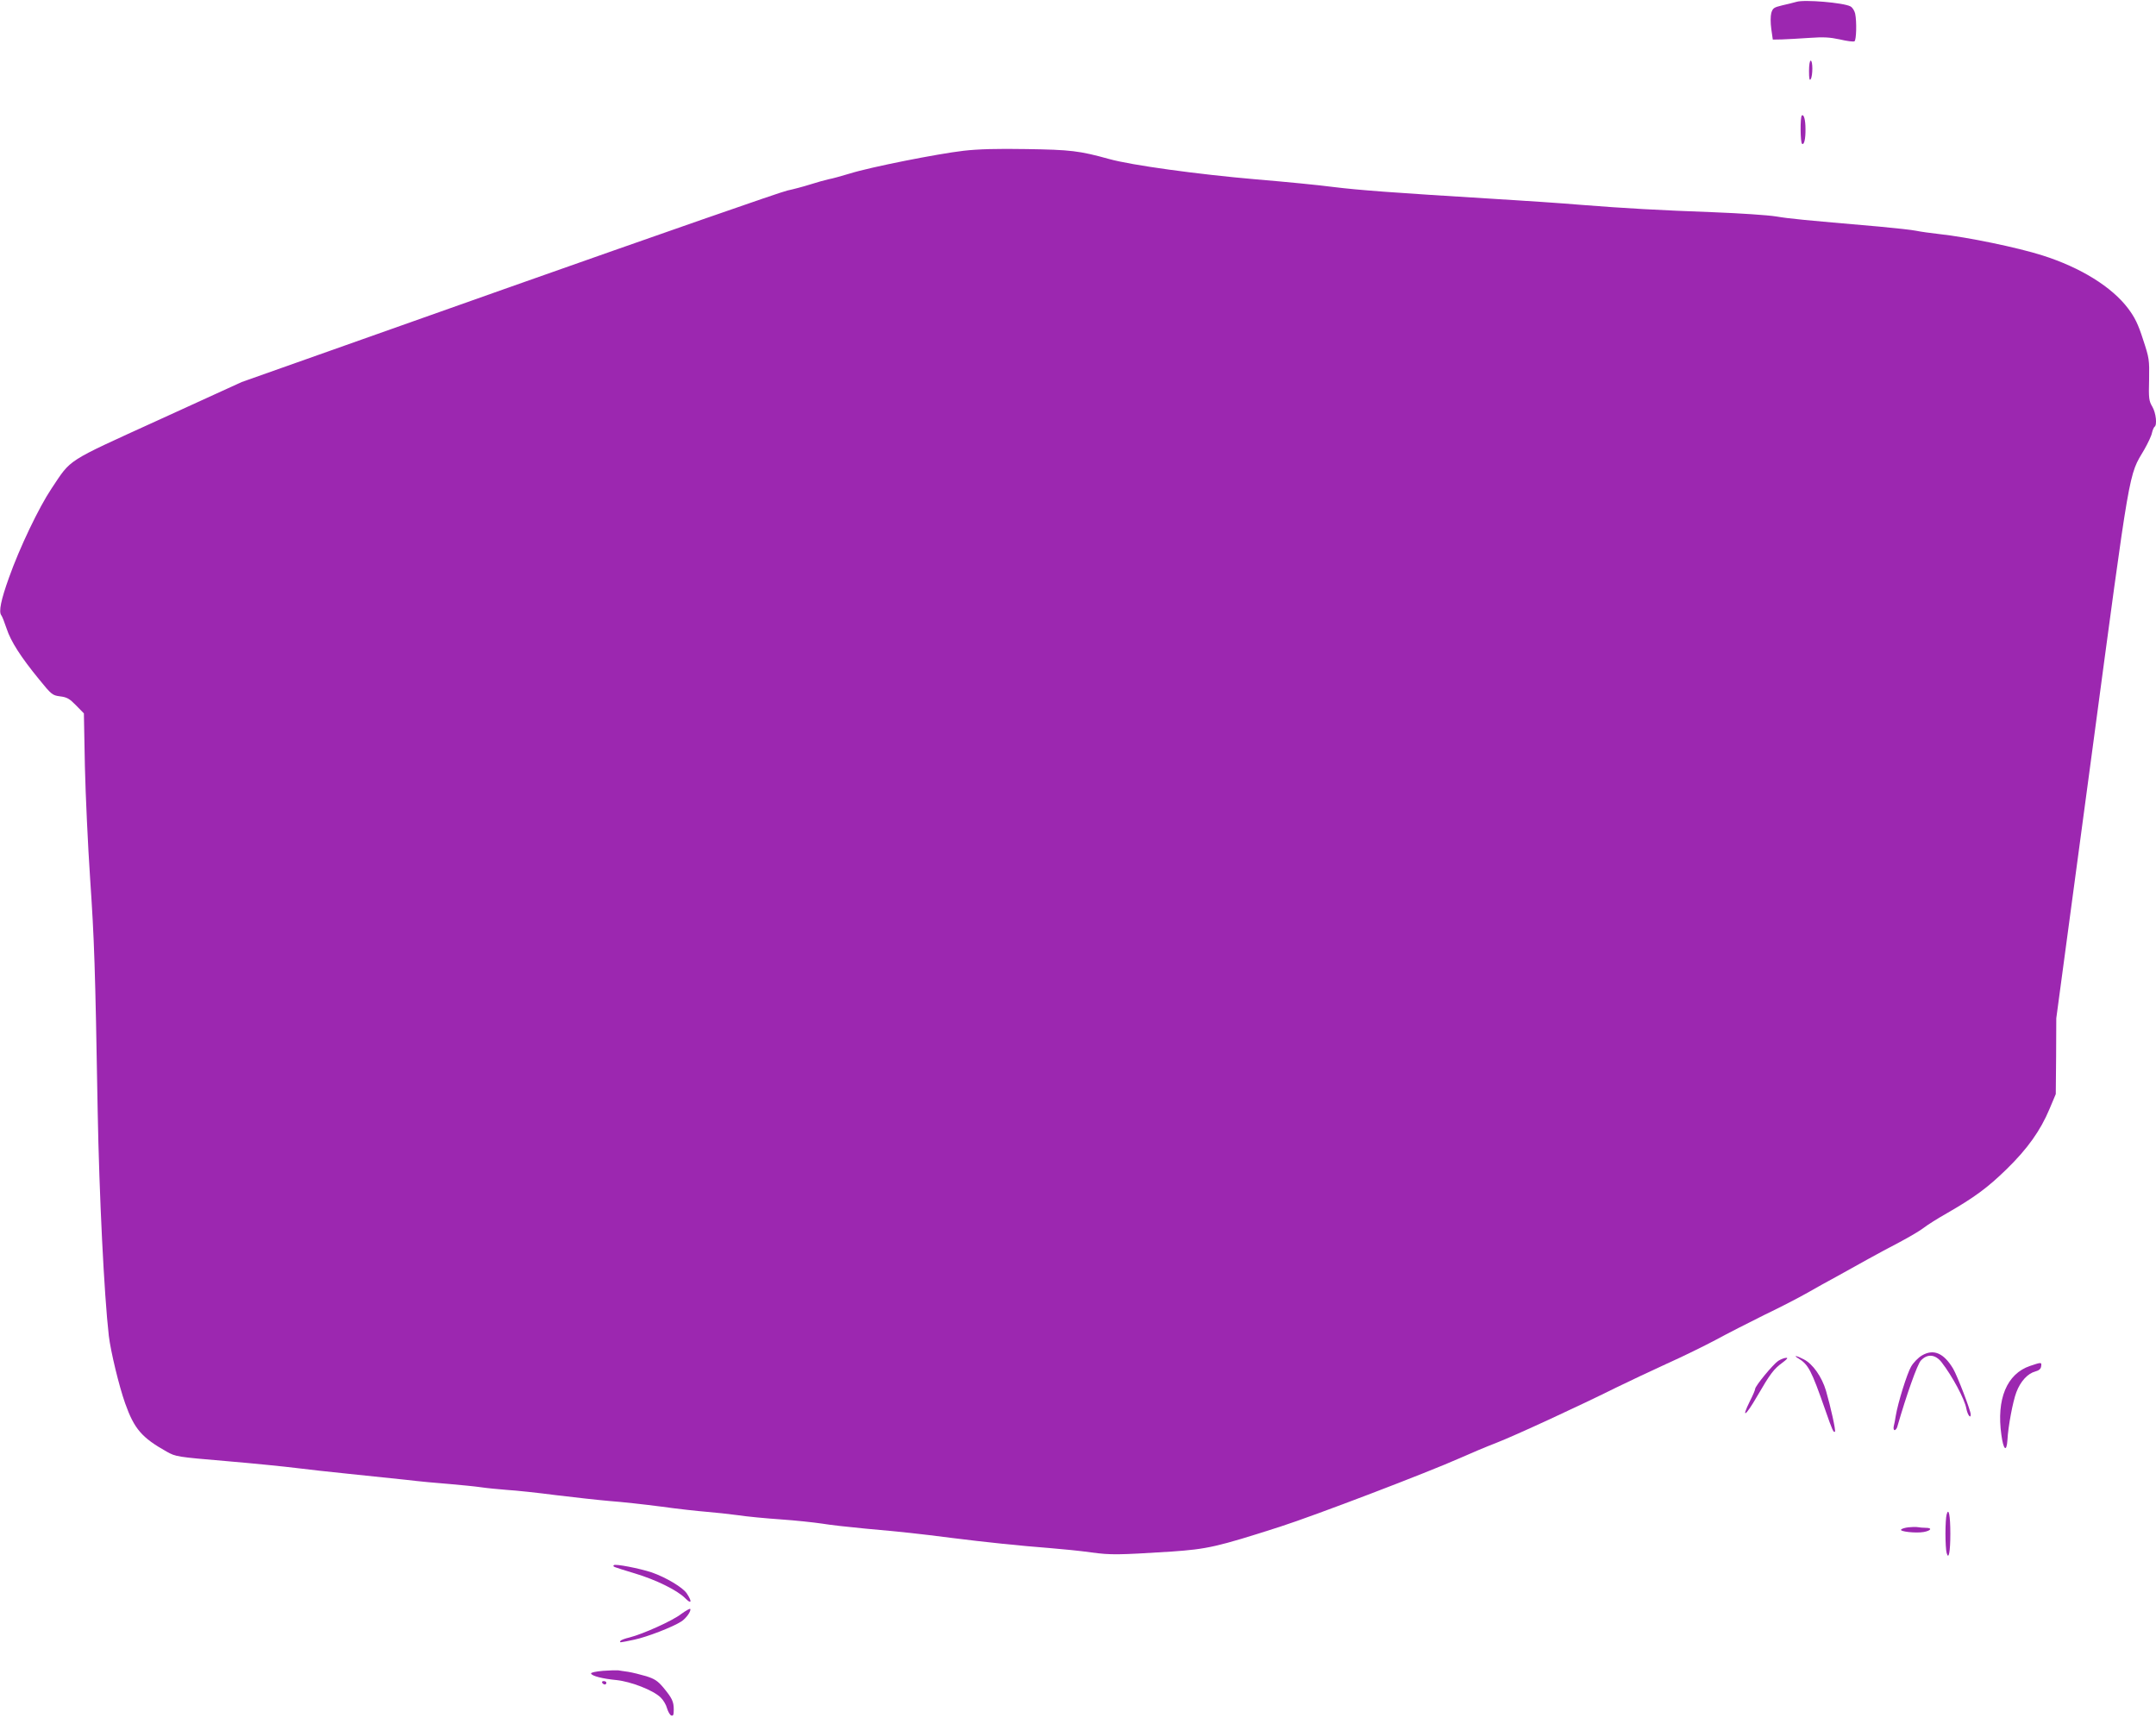 <?xml version="1.0" standalone="no"?>
<!DOCTYPE svg PUBLIC "-//W3C//DTD SVG 20010904//EN"
 "http://www.w3.org/TR/2001/REC-SVG-20010904/DTD/svg10.dtd">
<svg version="1.0" xmlns="http://www.w3.org/2000/svg"
 width="1280pt" height="1020pt" viewBox="0 0 1280 1020"
 preserveAspectRatio="xMidYMid meet">
<g transform="translate(0,1020) scale(0.1,-0.1)"
fill="#9c27b0" stroke="none">
<path d="M10665 10189 c-16 -5 -55 -14 -85 -21 -49 -12 -55 -16 -64 -45 -5
-20 -5 -58 0 -95 l9 -63 55 1 c30 1 103 5 161 9 85 6 121 4 182 -9 42 -10 81
-15 87 -11 11 7 14 115 4 164 -4 17 -16 37 -28 43 -40 22 -274 42 -321 27z"/>
<path d="M10740 9778 c0 -45 3 -59 10 -48 13 20 13 110 0 110 -6 0 -10 -27
-10 -62z"/>
<path d="M10697 9514 c-10 -11 -9 -162 2 -168 12 -8 21 30 20 89 0 54 -10 90
-22 79z"/>
<path d="M5721 9305 c-155 -18 -554 -97 -675 -135 -50 -15 -107 -31 -126 -34
-19 -4 -69 -18 -110 -31 -41 -13 -102 -29 -135 -36 -33 -6 -775 -265 -1650
-574 l-1590 -563 -495 -226 c-557 -254 -514 -227 -634 -406 -75 -112 -190
-352 -253 -530 -47 -131 -62 -202 -45 -223 5 -6 19 -42 31 -78 25 -77 85 -170
193 -302 74 -91 79 -95 125 -101 41 -5 56 -14 95 -54 l46 -47 6 -315 c4 -173
18 -472 31 -665 25 -370 30 -513 45 -1385 9 -491 38 -1086 66 -1330 11 -93 61
-300 97 -401 54 -152 99 -204 247 -287 54 -30 60 -31 354 -56 165 -14 352 -33
415 -41 64 -8 206 -24 316 -35 110 -11 261 -27 335 -35 74 -9 191 -20 259 -25
68 -6 151 -14 185 -19 33 -5 104 -12 156 -16 52 -3 183 -17 290 -31 107 -13
251 -29 320 -35 69 -5 206 -20 305 -33 99 -14 221 -27 270 -31 50 -4 133 -13
185 -20 52 -8 167 -19 255 -25 88 -6 198 -18 245 -25 47 -8 164 -21 260 -30
212 -19 308 -29 510 -55 198 -25 409 -47 580 -60 74 -6 186 -17 248 -26 118
-16 160 -15 477 5 213 15 269 27 643 147 206 66 879 323 1072 409 58 26 155
67 215 90 113 44 494 220 715 330 69 34 202 96 295 139 94 42 224 106 290 141
66 36 197 103 290 149 94 45 208 104 255 131 47 27 128 72 180 100 52 29 133
74 180 100 47 26 132 72 190 102 58 31 121 68 141 84 19 15 80 54 135 85 167
96 244 153 357 263 124 121 201 229 255 358 l37 88 2 225 1 225 211 1570 c232
1732 217 1646 312 1807 21 37 42 81 45 98 4 17 11 33 15 36 17 10 9 83 -13
120 -20 34 -22 49 -19 160 2 120 1 127 -36 239 -29 91 -49 131 -88 183 -96
128 -282 244 -510 316 -148 47 -443 108 -608 126 -54 6 -118 15 -141 20 -23 5
-123 16 -221 25 -449 39 -526 46 -610 60 -49 8 -216 19 -370 25 -325 12 -525
23 -790 44 -104 9 -341 25 -525 36 -589 36 -791 51 -945 70 -82 11 -287 31
-455 45 -348 30 -743 84 -875 121 -177 49 -229 55 -490 59 -175 3 -287 0 -374
-10z"/>
<path d="M11410 2153 c-22 -13 -51 -43 -64 -66 -24 -41 -78 -214 -91 -292 -3
-22 -9 -50 -12 -62 -3 -13 0 -23 5 -23 6 0 14 10 17 23 53 184 118 368 139
390 39 42 86 37 123 -10 64 -83 137 -219 147 -275 7 -37 26 -63 26 -35 0 23
-79 228 -104 271 -56 94 -117 120 -186 79z"/>
<path d="M10675 2137 c61 -37 78 -69 161 -306 43 -124 50 -138 58 -130 6 6
-26 149 -53 242 -24 82 -79 161 -132 187 -41 22 -66 26 -34 7z"/>
<path d="M10557 2121 c-30 -20 -137 -149 -137 -167 0 -6 -14 -39 -31 -72 -54
-109 -25 -89 43 29 79 136 99 162 151 200 28 21 34 29 21 28 -10 0 -31 -8 -47
-18z"/>
<path d="M12052 2091 c-138 -47 -200 -197 -170 -409 12 -90 31 -106 36 -31 4
80 32 229 53 284 24 64 67 111 112 123 22 6 33 15 35 30 4 26 2 26 -66 3z"/>
<path d="M11557 1209 c-4 -13 -7 -64 -7 -114 0 -49 3 -101 7 -114 12 -45 22 6
22 114 0 108 -10 159 -22 114z"/>
<path d="M11330 1133 c-19 -2 -39 -8 -43 -13 -13 -12 86 -23 133 -15 45 8 54
25 13 25 -16 0 -37 2 -48 4 -11 2 -36 1 -55 -1z"/>
<path d="M3644 908 c-6 -9 -12 -7 126 -49 123 -37 250 -99 297 -146 38 -39 44
-23 10 28 -23 35 -124 95 -207 124 -72 24 -220 53 -226 43z"/>
<path d="M4045 619 c-52 -41 -229 -120 -308 -140 -26 -6 -50 -15 -53 -20 -7
-12 -9 -12 82 7 76 16 228 75 279 108 28 18 59 61 53 74 -1 5 -25 -9 -53 -29z"/>
<path d="M3580 281 c-44 -4 -73 -10 -71 -16 5 -15 69 -31 152 -39 85 -9 217
-60 261 -103 16 -15 33 -44 38 -64 6 -20 17 -40 25 -43 12 -4 15 3 15 35 0 48
-10 68 -62 131 -33 39 -51 51 -101 67 -34 10 -82 22 -107 26 -25 3 -52 8 -60
9 -8 1 -49 0 -90 -3z"/>
<path d="M3575 210 c3 -5 10 -10 16 -10 5 0 9 5 9 10 0 6 -7 10 -16 10 -8 0
-12 -4 -9 -10z"/>
</g>
</svg>
